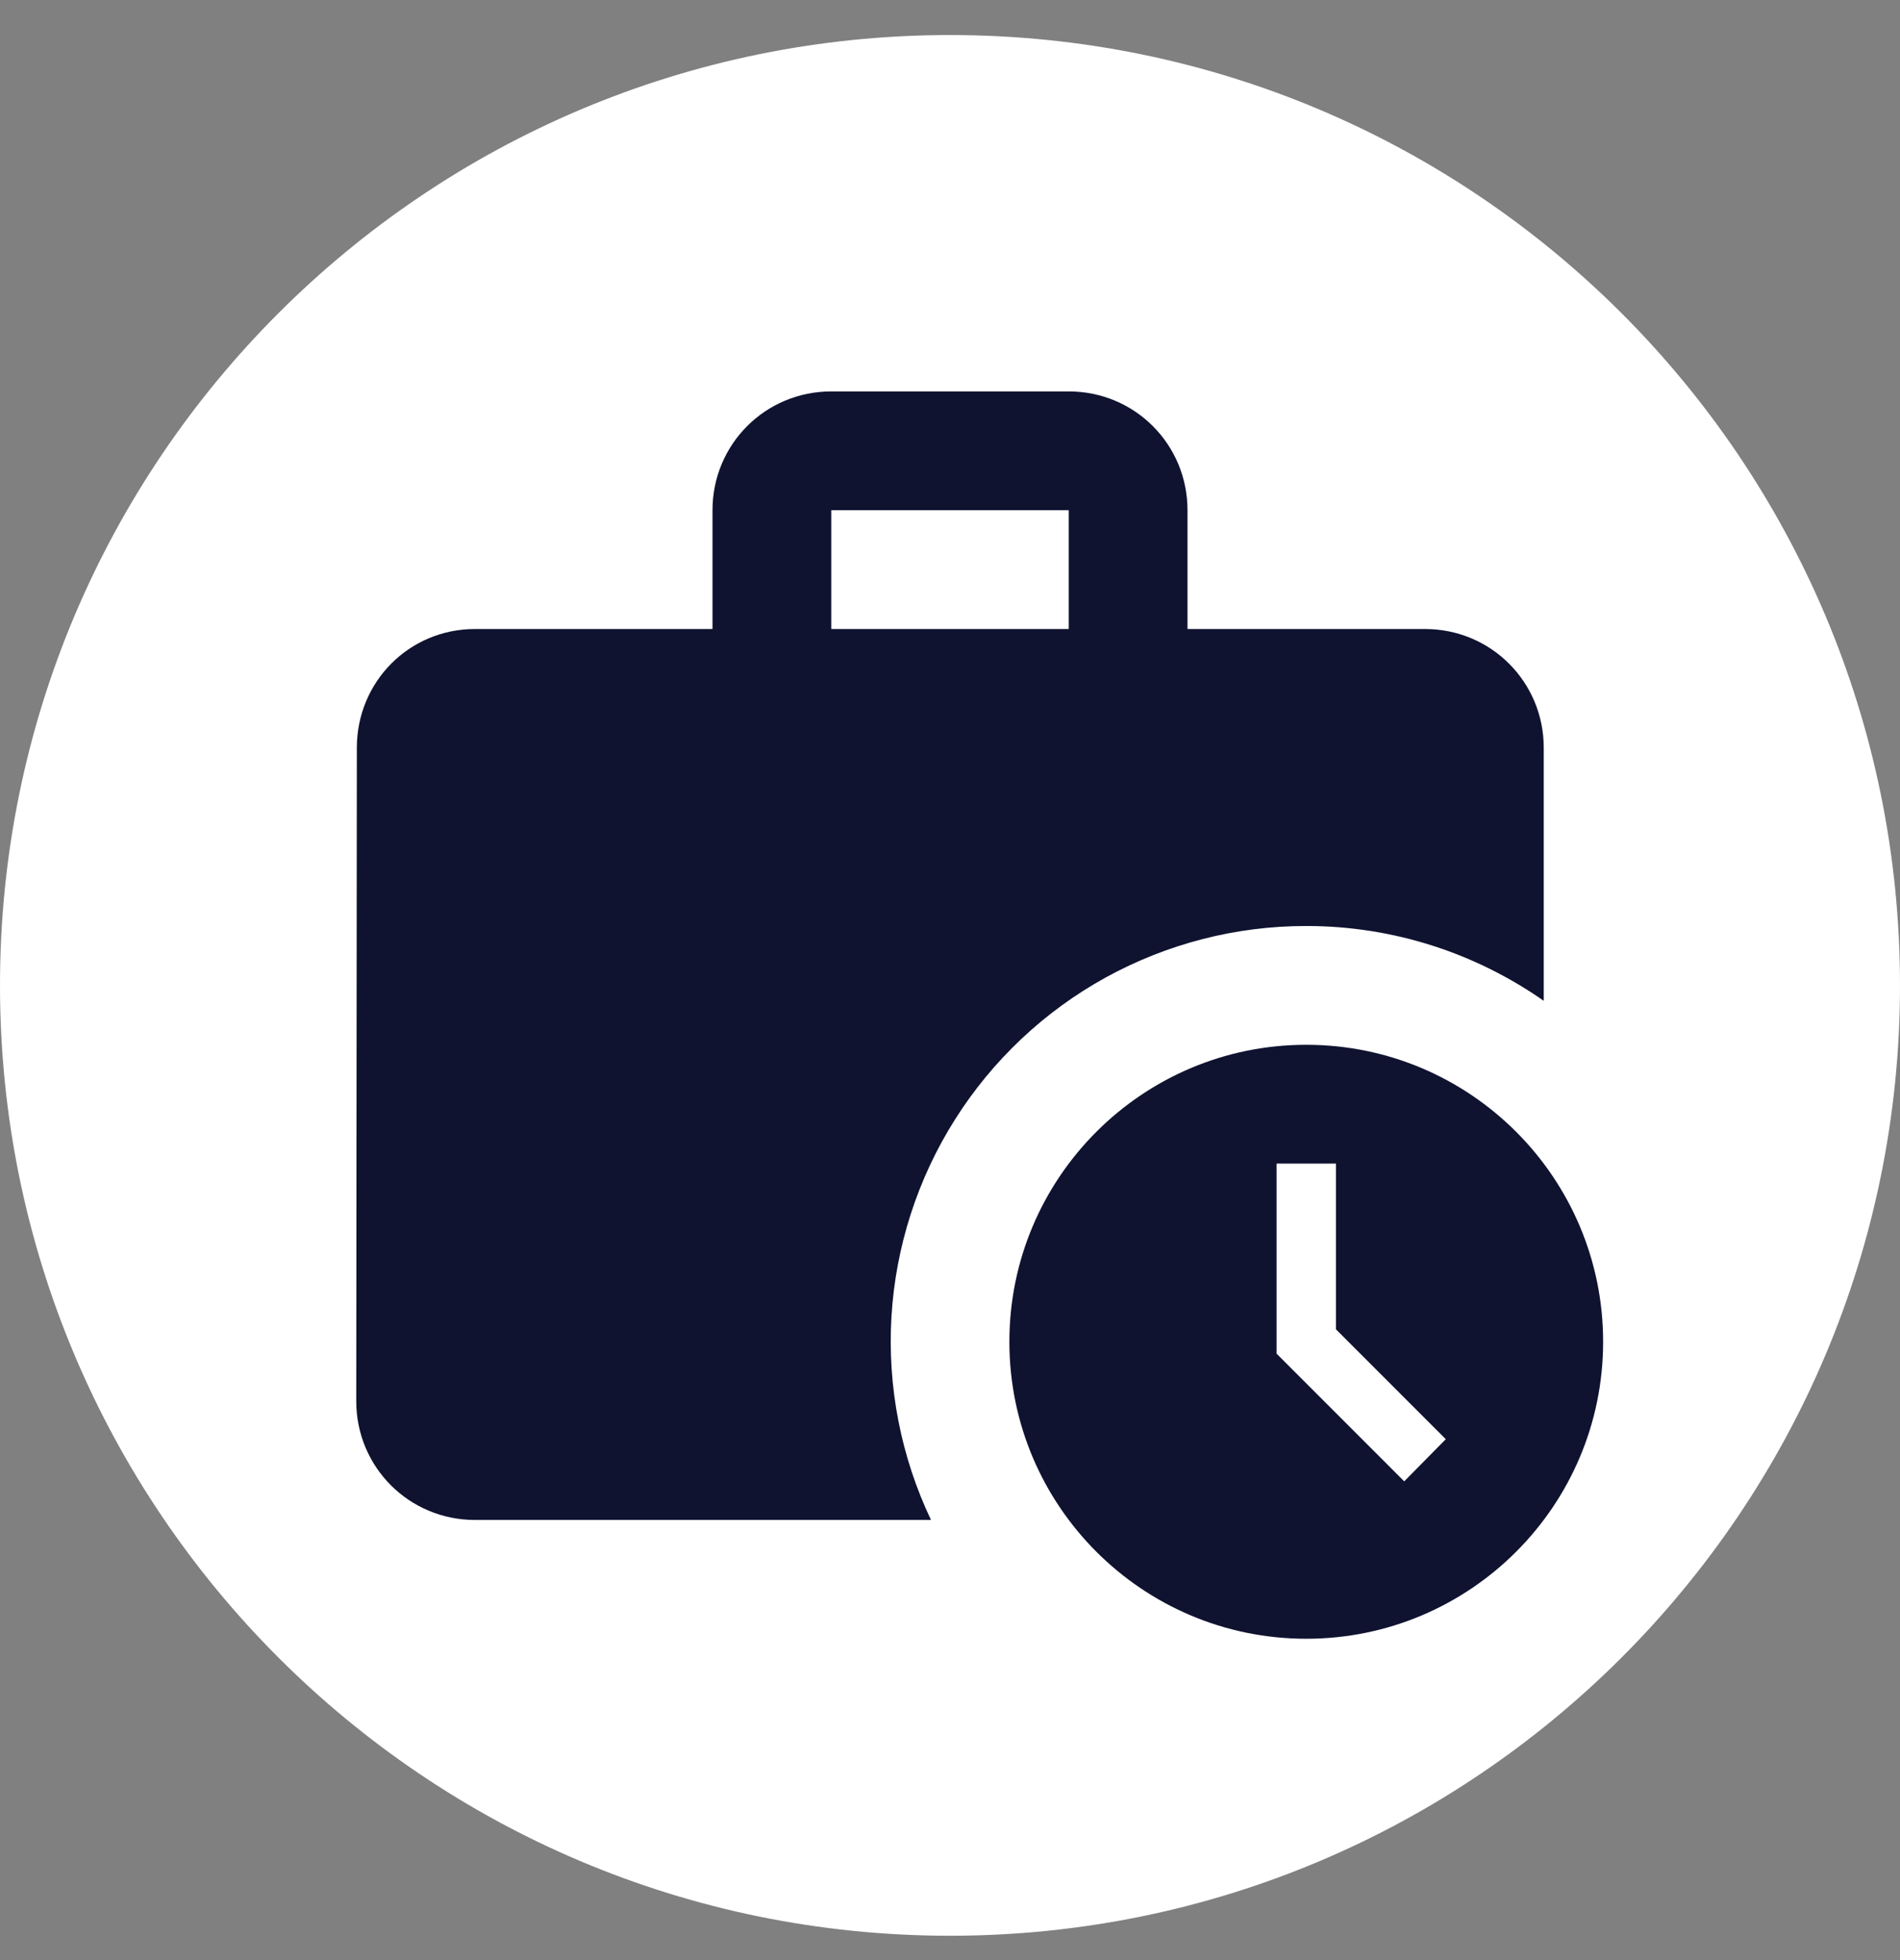 <svg width="32" height="33" viewBox="0 0 32 33" fill="none" xmlns="http://www.w3.org/2000/svg">
<rect x="0" y="0" width="32" height="33" fill="#808080" stroke="none"/>
<g clip-path="url(#clip0_1623_7544)">
<g clip-path="url(#clip1_1623_7544)">
<path d="M32 16.59C32 7.753 24.837 0.59 16 0.59C7.163 0.59 0 7.753 0 16.59C0 25.426 7.163 32.59 16 32.59C24.837 32.59 32 25.426 32 16.59Z" fill="white"/>
</g>
<path d="M22 15.59C23.49 15.59 24.87 16.06 26 16.85V12.59C26 11.48 25.11 10.59 24 10.59H20V8.59C20 7.48 19.11 6.59 18 6.59H14C12.89 6.59 12 7.48 12 8.59V10.59H8C6.89 10.59 6.01 11.48 6.01 12.59L6 23.59C6 24.7 6.89 25.59 8 25.59H15.68C15.173 24.523 14.944 23.346 15.014 22.167C15.085 20.988 15.453 19.846 16.084 18.848C16.715 17.849 17.588 17.027 18.622 16.457C19.657 15.888 20.819 15.589 22 15.59ZM14 8.59H18V10.59H14V8.59Z" fill="#0F1330"/>
<path d="M22 17.59C19.24 17.59 17 19.83 17 22.59C17 25.35 19.24 27.59 22 27.59C24.76 27.59 27 25.35 27 22.59C27 19.83 24.76 17.59 22 17.59ZM23.65 24.94L21.5 22.79V19.59H22.5V22.38L24.35 24.23L23.65 24.94Z" fill="#0F1330"/>
</g>
<defs>
<clipPath id="clip0_1623_7544">
<rect width="32" height="32" fill="white" transform="translate(0 0.59)"/>
</clipPath>
<clipPath id="clip1_1623_7544">
<rect width="32" height="32" fill="white" transform="translate(0 0.59)"/>
</clipPath>
</defs>
</svg>
